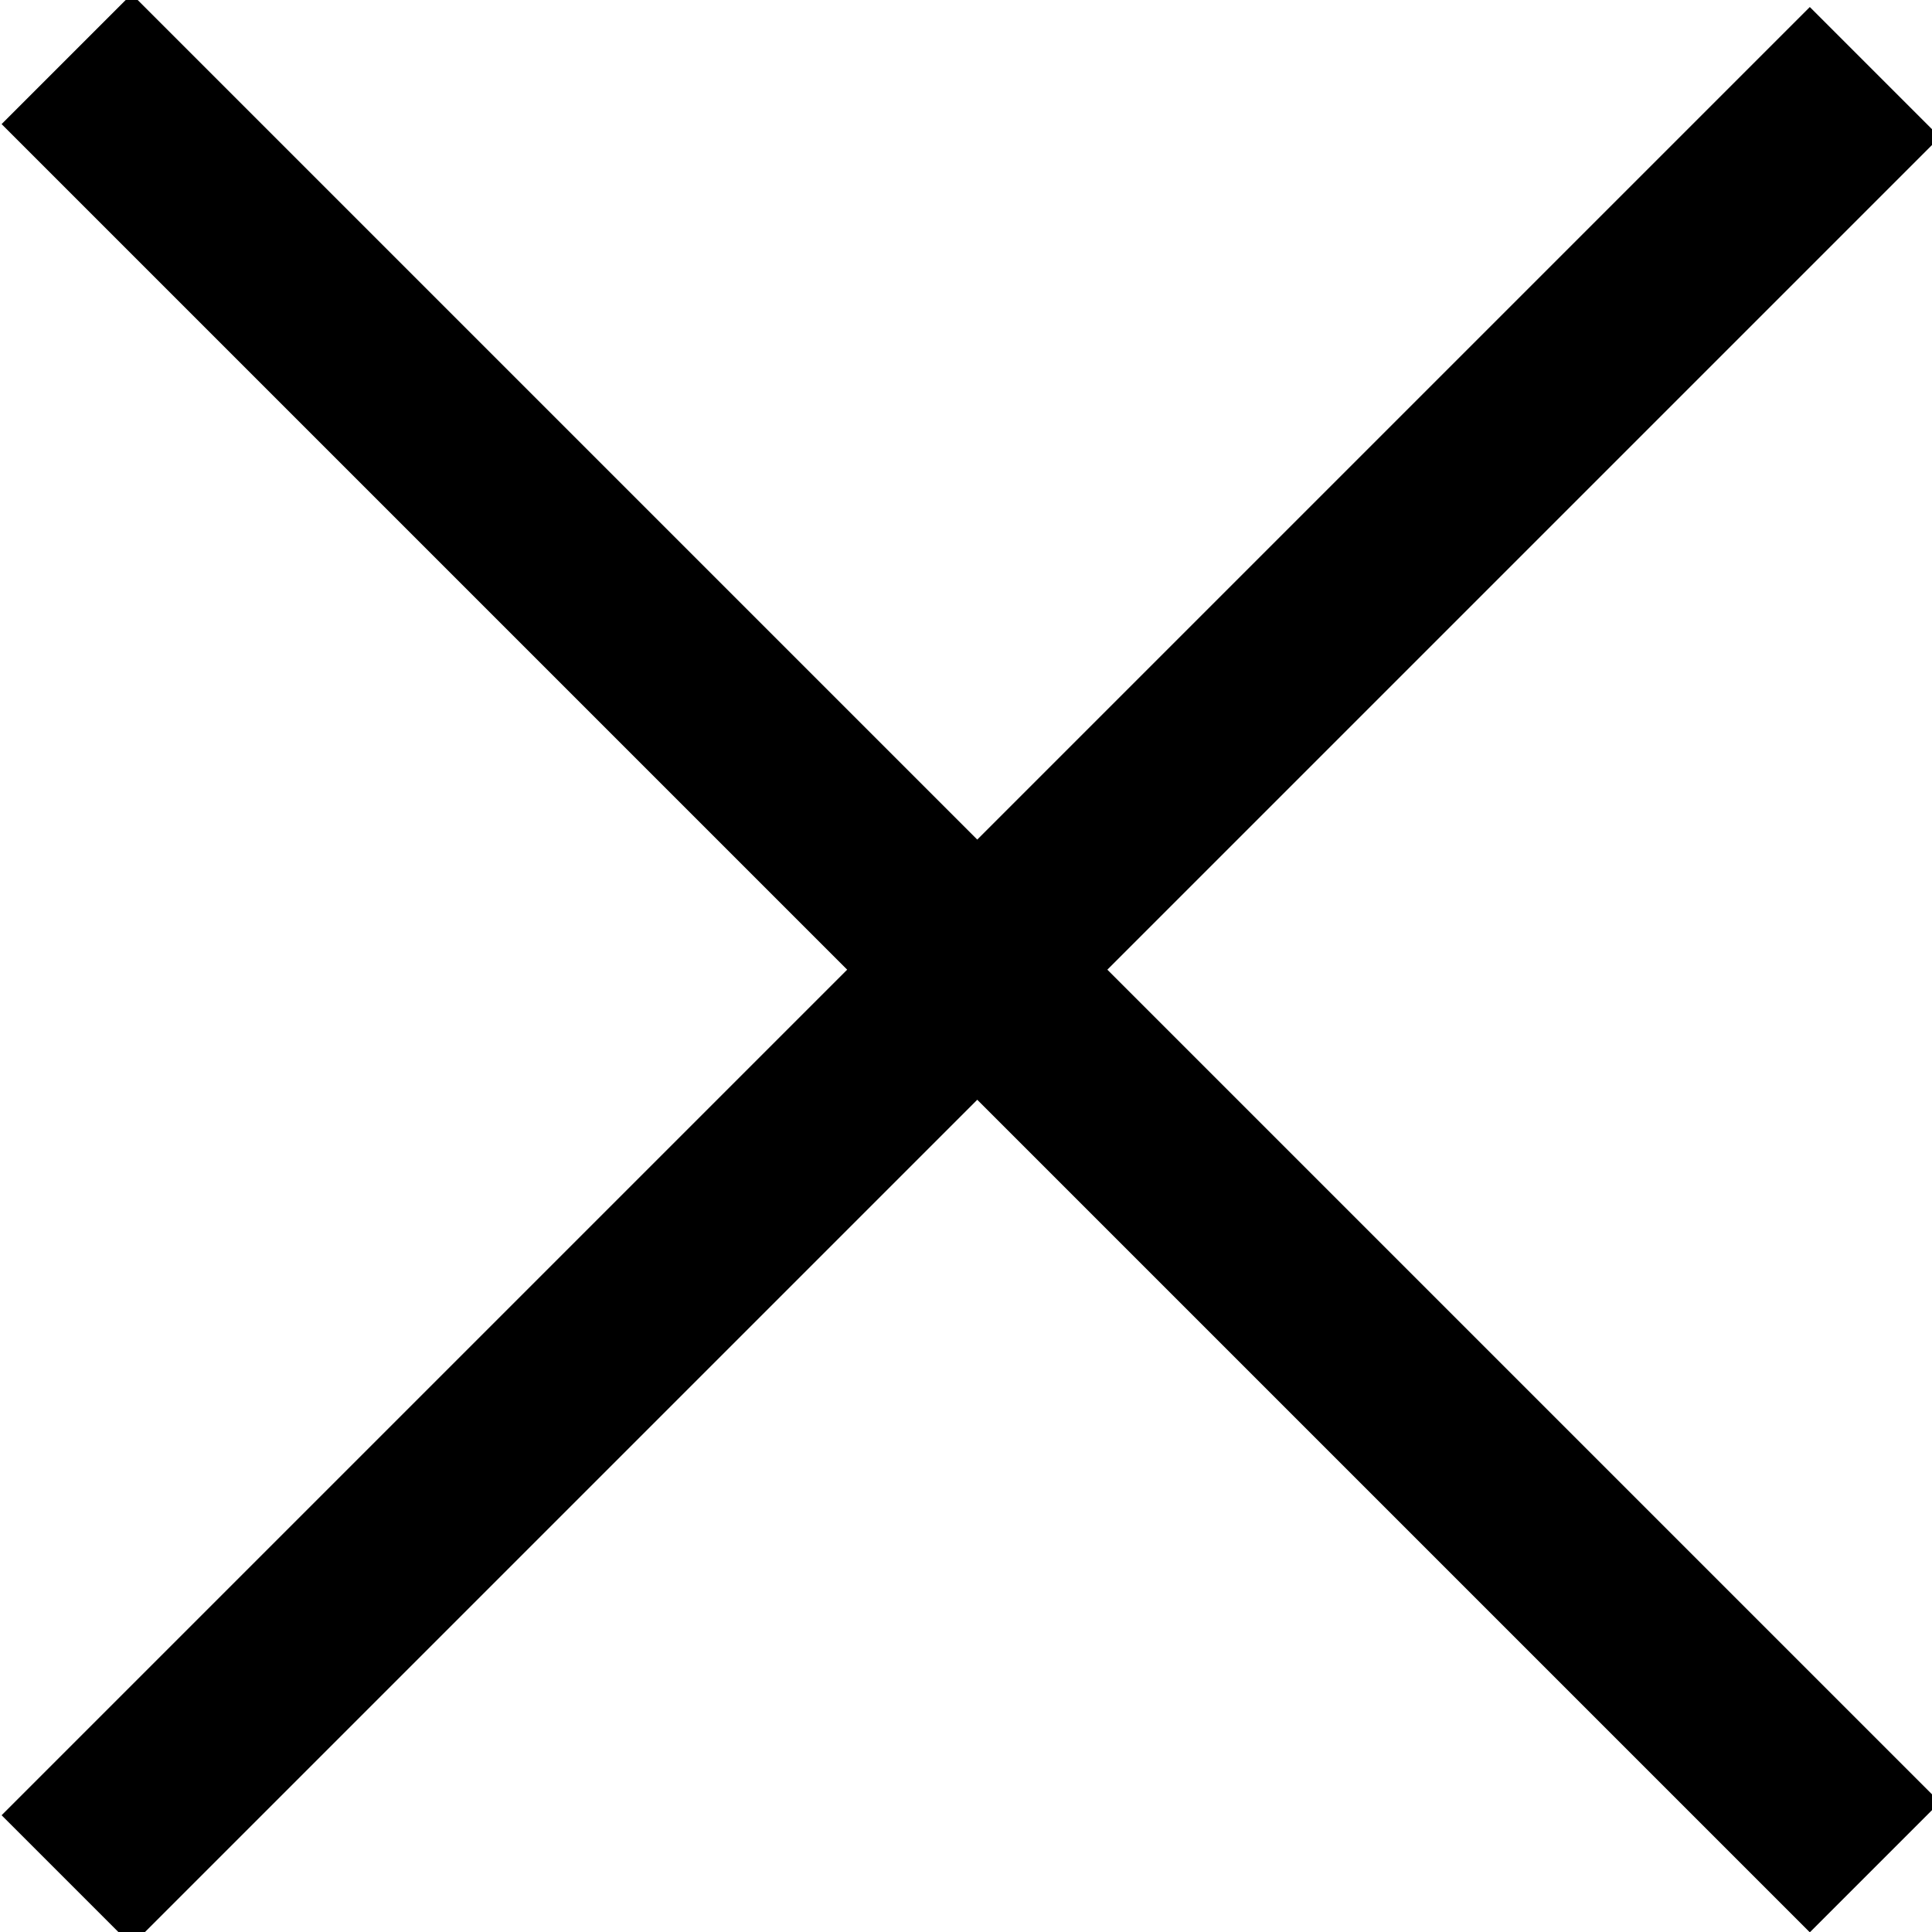 <?xml version="1.0" encoding="utf-8"?>
<!-- Generator: Adobe Illustrator 21.1.0, SVG Export Plug-In . SVG Version: 6.00 Build 0)  -->
<svg version="1.1" id="Capa_1" xmlns="http://www.w3.org/2000/svg" xmlns:xlink="http://www.w3.org/1999/xlink" x="0px" y="0px"
	 viewBox="0 0 10.5 10.5" style="enable-background:new 0 0 10.5 10.5;" xml:space="preserve">
<rect x="-1.7" y="4.8" transform="matrix(0.707 -0.707 0.707 0.707 -2.183 5.27)" width="13.9" height="1"/>
<rect x="4.8" y="-1.7" transform="matrix(0.707 -0.707 0.707 0.707 -2.183 5.27)" width="1" height="13.9"/>
</svg>

